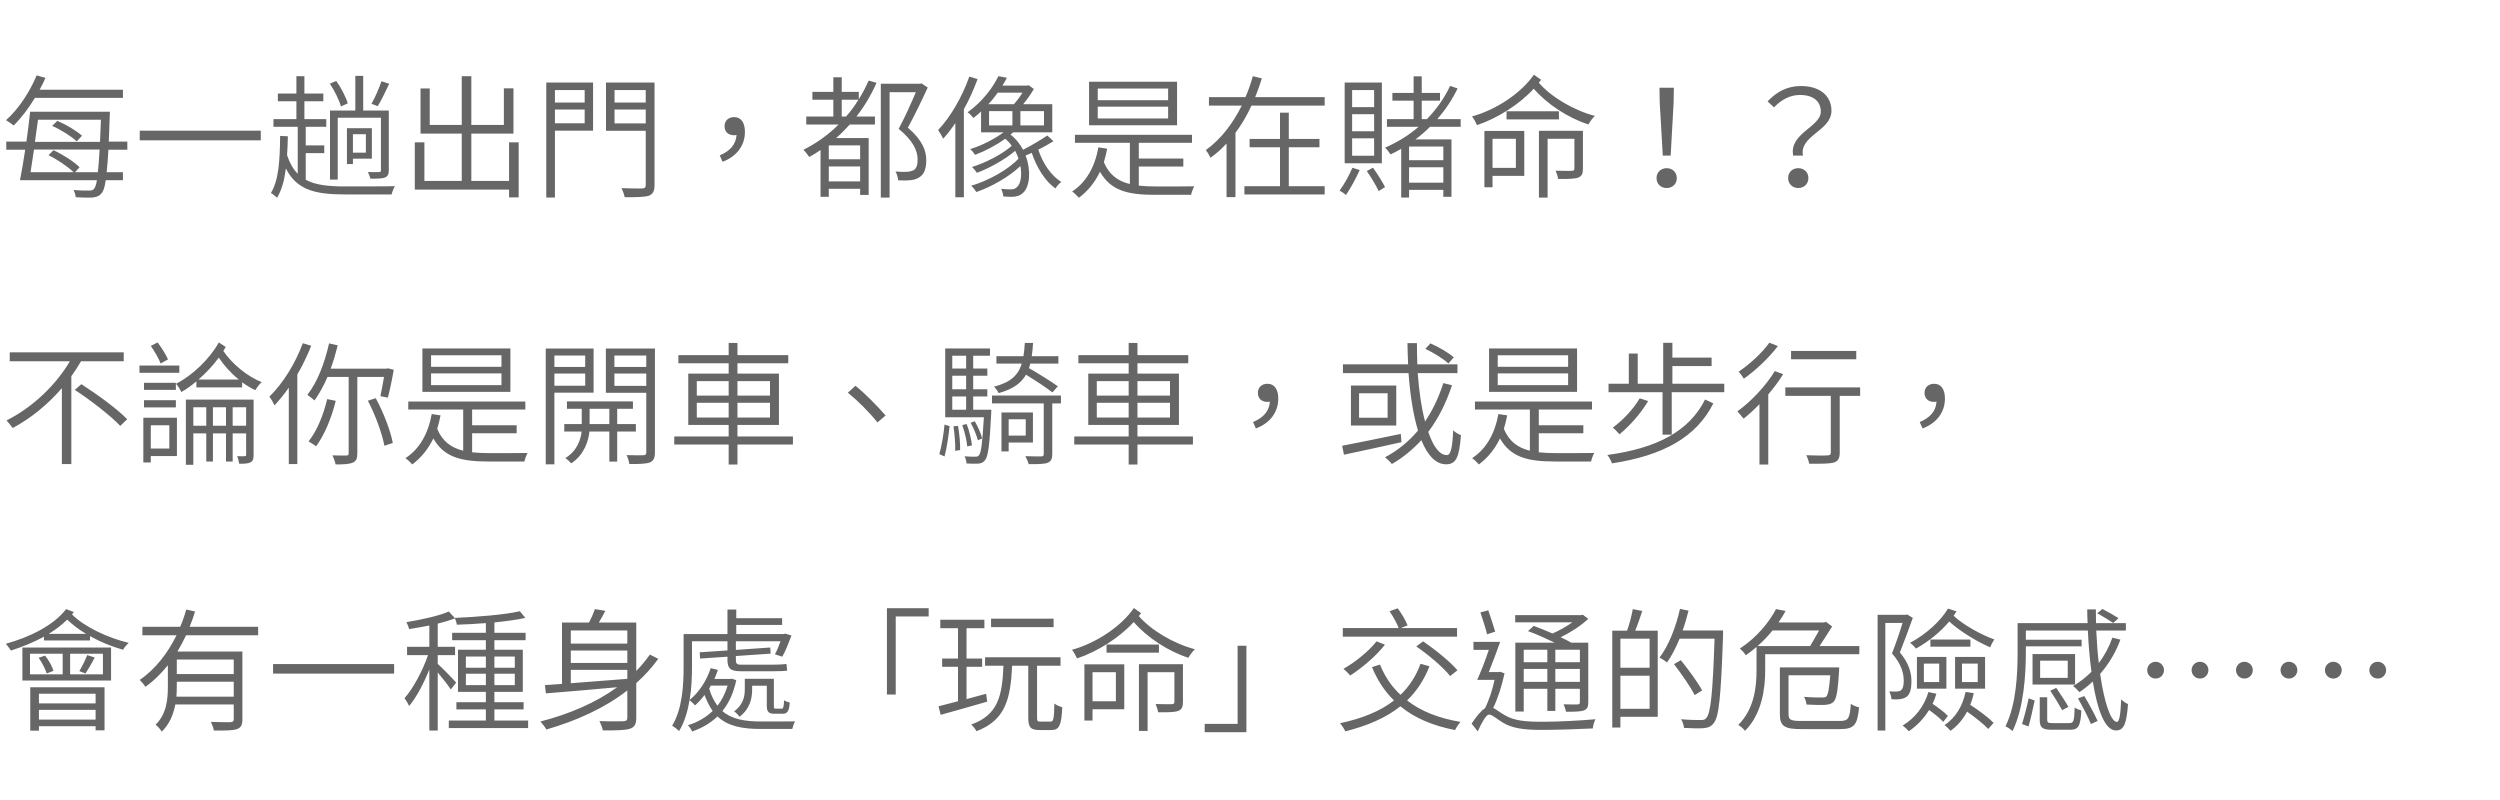 <svg width="600" height="192" viewBox="0 0 600 192" fill="none" xmlns="http://www.w3.org/2000/svg">
<path d="M29.504 23.496H8.384C6.816 26.056 5.056 28.36 3.296 30.12C2.88 29.768 1.952 29.16 1.44 28.84C4.384 26.248 7.104 22.152 8.8 18.088L10.912 18.696C10.496 19.656 10.016 20.616 9.504 21.544H29.504V23.496ZM19.68 32.584L18.4 33.928C17.184 32.744 14.656 31.144 12.512 30.216L13.76 29C15.872 29.896 18.4 31.4 19.68 32.584ZM18.016 41.32H23.488C23.648 39.944 23.776 38.152 23.904 35.88H8.16C7.872 37.864 7.584 39.688 7.328 41.32H17.664C16.288 40.008 13.824 38.312 11.648 37.256L12.832 36.04C15.104 37.096 17.792 38.824 19.104 40.136L18.016 41.32ZM24.224 28.744H9.12C8.896 30.44 8.64 32.264 8.384 34.056H24C24.064 32.488 24.16 30.728 24.224 28.744ZM30.56 35.944H26.016C25.888 38.152 25.76 39.912 25.6 41.32H29.504V43.24H25.376C25.152 44.872 24.832 45.8 24.448 46.312C23.84 47.048 23.2 47.304 22.24 47.4C21.344 47.464 19.744 47.432 18.176 47.336C18.144 46.824 17.92 46.088 17.632 45.608C19.296 45.736 20.8 45.768 21.44 45.736C21.984 45.736 22.304 45.672 22.592 45.288C22.848 44.968 23.072 44.36 23.264 43.24H4.8C5.184 41.288 5.632 38.696 6.048 35.944H1.504V33.992H6.336C6.688 31.496 7.008 29 7.232 26.824H26.368C26.368 26.824 26.336 27.624 26.336 27.912C26.272 30.216 26.176 32.2 26.112 33.992H30.56V35.944ZM33.536 31.368H62.592V33.672H33.536V31.368ZM91.552 19.496L93.408 20.104C92.544 21.928 91.52 24.104 90.656 25.48L89.152 24.904C89.984 23.496 91.008 21.128 91.552 19.496ZM79.2 26.536H85.28V18.216H87.168V26.536H93.312V40.872C93.312 41.8 93.088 42.28 92.416 42.6C91.744 42.856 90.688 42.888 88.896 42.888C88.8 42.408 88.544 41.736 88.288 41.288C89.568 41.32 90.624 41.32 90.944 41.288C91.328 41.288 91.424 41.192 91.424 40.84V28.264H81.056V43.112H79.2V26.536ZM87.808 36.648V32.2H84.704V36.648H87.808ZM89.248 30.76V38.088H84.704V39.368H83.264V30.76H89.248ZM83.456 24.808L81.824 25.544C81.408 24.04 80.288 21.768 79.168 20.072L80.704 19.432C81.888 21.096 83.04 23.336 83.456 24.808ZM73.376 36.744V43.144C75.776 44.456 78.976 44.744 82.912 44.744C84.16 44.744 93.152 44.744 94.784 44.68C94.496 45.16 94.112 46.056 93.984 46.664H82.88C75.84 46.664 71.264 45.704 68.608 40.424C68.256 43.176 67.648 45.576 66.496 47.464C66.24 47.208 65.472 46.568 65.024 46.312C66.944 43.144 67.168 38.28 67.232 32.616L69.088 32.712C69.056 34.312 68.992 35.816 68.896 37.256C69.568 39.208 70.4 40.648 71.456 41.704V30.44H65.632V28.584H71.136V24.296H66.688V22.44H71.136V18.28H73.056V22.44H77.6V24.296H73.056V28.584H78.304V30.44H73.376V34.888H77.824V36.744H73.376ZM122.176 34.152H124.48V47.368H122.176V45.512H99.552V34.152H101.856V43.432H110.816V32.072H100.928V21.224H103.136V29.992H110.816V18.28H113.12V29.992H120.928V21.192H123.232V32.072H113.12V43.432H122.176V34.152ZM140.32 21.608H133.184V24.616H140.32V21.608ZM133.184 29.576H140.32V26.28H133.184V29.576ZM142.336 19.816V31.368H133.184V47.4H131.104V19.816H142.336ZM147.488 29.608H154.976V26.28H147.488V29.608ZM154.976 21.608H147.488V24.616H154.976V21.608ZM157.088 19.816V44.392C157.088 45.896 156.704 46.6 155.68 46.984C154.624 47.304 152.768 47.336 149.92 47.336C149.824 46.76 149.472 45.768 149.152 45.16C151.36 45.256 153.504 45.224 154.144 45.224C154.752 45.192 154.976 45 154.976 44.392V31.4H145.44V19.816H157.088ZM173.408 38.824L172.736 37.288C175.232 36.232 176.608 34.696 176.768 32.392C176.576 32.456 176.352 32.456 176.16 32.456C174.912 32.456 173.888 31.752 173.888 30.28C173.888 28.84 174.976 28.104 176.192 28.104C177.888 28.104 178.784 29.48 178.784 31.656C178.784 35.08 176.64 37.64 173.408 38.824ZM202.016 27.976H203.04C204.16 26.728 205.152 25.384 206.016 23.944H202.016V27.976ZM206.432 38.216V34.888H198.912V38.216H206.432ZM198.912 43.528H206.432V39.944H198.912V43.528ZM208.48 19.336L210.368 19.88C209.056 22.856 207.424 25.576 205.536 27.976H209.984V29.896H203.936C202.88 31.048 201.824 32.136 200.672 33.128H208.48V46.792H206.432V45.32H198.912V47.24H196.928V36.008C196.064 36.616 195.136 37.192 194.208 37.672C193.952 37.256 193.248 36.36 192.832 35.944C195.968 34.376 198.816 32.328 201.248 29.896H193.504V27.976H200V23.944H194.976V22.056H200V18.536H202.016V22.056H206.112V23.816C207.008 22.408 207.776 20.904 208.48 19.336ZM221.152 20.008L222.656 21C221.28 24.008 219.52 27.656 217.888 30.632C221.376 33.64 222.304 36.136 222.304 38.44C222.304 40.328 221.856 41.8 220.704 42.504C220.128 42.92 219.392 43.144 218.56 43.24C217.696 43.336 216.544 43.336 215.552 43.272C215.52 42.664 215.296 41.768 214.912 41.16C215.968 41.256 216.992 41.288 217.728 41.224C218.304 41.192 218.816 41.064 219.264 40.84C220 40.424 220.256 39.432 220.224 38.248C220.224 36.2 219.168 33.768 215.68 30.92C217.184 28.136 218.72 24.68 219.808 22.12H213.504V47.432H211.392V20.104H220.8L221.152 20.008ZM232.64 18.376L234.624 18.984C233.696 21.448 232.608 23.944 231.328 26.216V47.336H229.28V29.544C228.352 30.92 227.36 32.2 226.368 33.288C226.144 32.776 225.504 31.72 225.152 31.208C228.128 28.072 230.912 23.272 232.64 18.376ZM237.376 26.664V30.088H242.976V26.664H237.376ZM245.376 22.248H239.456C238.784 23.176 238.08 24.104 237.216 25H243.36C244.032 24.232 244.8 23.208 245.376 22.248ZM250.56 30.088V26.664H244.896V30.088H250.56ZM251.36 32.52L252.832 33.896C251.712 34.568 250.464 35.304 249.184 35.912C250.24 39.144 252.288 42.216 254.72 43.656C254.24 44.008 253.6 44.712 253.312 45.224C250.848 43.528 248.8 40.2 247.616 36.68C247.136 36.936 246.624 37.128 246.144 37.32C247.52 40.968 247.136 44.776 245.6 46.216C244.736 47.016 244 47.208 242.816 47.24C242.24 47.24 241.536 47.208 240.8 47.144C240.736 46.632 240.576 45.832 240.256 45.32C241.12 45.416 241.888 45.448 242.464 45.448C243.104 45.448 243.648 45.384 244.128 44.84C244.96 44.104 245.312 42.088 244.896 39.848C242.144 42.472 237.92 44.84 234.336 46.088C234.016 45.608 233.472 44.904 233.088 44.584C237.152 43.368 241.952 40.776 244.448 38.056C244.224 37.416 243.936 36.808 243.648 36.2C241.184 38.312 237.376 40.392 234.464 41.48C234.176 41.032 233.632 40.392 233.28 40.072C236.448 39.112 240.608 37 242.816 34.984C242.368 34.344 241.856 33.8 241.248 33.288C239.072 34.888 236.288 36.328 234.016 37.16C233.76 36.744 233.248 36.104 232.832 35.784C235.424 35.016 238.624 33.416 240.864 31.752H235.456V26.76C234.848 27.336 234.272 27.816 233.6 28.328C233.312 27.88 232.672 27.24 232.224 26.952C235.776 24.424 238.304 21 239.616 18.28L241.664 18.664C241.344 19.304 240.96 19.912 240.576 20.552H246.496L246.88 20.456L248.128 21.352C247.424 22.568 246.496 23.88 245.568 25H252.544V31.752H243.168C242.976 31.944 242.752 32.104 242.528 32.296C243.84 33.32 244.832 34.6 245.536 35.944C247.488 34.952 249.856 33.544 251.36 32.52ZM280.352 24.04V21.256H263.456V24.04H280.352ZM280.352 28.424V25.608H263.456V28.424H280.352ZM282.496 19.624V30.056H261.376V19.624H282.496ZM273.312 39.976V44.552C274.528 44.68 275.84 44.744 277.248 44.744C278.368 44.776 285.12 44.744 286.624 44.712C286.336 45.224 285.984 46.152 285.856 46.76H277.184C270.624 46.76 266.56 45.736 264 41.224C262.752 43.816 261.056 45.864 258.944 47.464C258.624 47.08 257.792 46.28 257.312 45.96C260.672 43.752 262.752 40.136 263.616 35.368L265.728 35.688C265.504 36.84 265.248 37.896 264.928 38.92C266.176 41.928 268.288 43.464 271.168 44.168V34.28H257.984V32.36H286.08V34.28H273.312V38.056H284V39.976H273.312ZM317.92 25.352H300.352C299.296 27.656 298.016 29.864 296.512 31.88V47.304H294.368V34.44C293.216 35.72 291.936 36.872 290.496 37.864C290.304 37.352 289.76 36.456 289.408 36.008C293.12 33.352 295.968 29.48 298.016 25.352H290.144V23.304H298.912C299.648 21.64 300.224 19.944 300.672 18.28L302.848 18.824C302.368 20.328 301.856 21.832 301.248 23.304H317.92V25.352ZM309.312 44.68H317.92V46.664H298.656V44.68H307.2V35.336H299.904V33.352H307.2V27.048H309.312V33.352H316.672V35.336H309.312V44.68ZM329.792 25.704V21.608H324.512V25.704H329.792ZM329.792 31.496V27.4H324.512V31.496H329.792ZM329.792 37.384V33.192H324.512V37.384H329.792ZM331.648 19.816V39.176H322.72V19.816H331.648ZM324.576 40.264L326.336 40.808C325.408 42.824 324.128 45.224 323.04 46.792C322.688 46.472 321.952 45.992 321.504 45.736C322.624 44.232 323.776 42.12 324.576 40.264ZM328.032 41.064L329.504 40.232C330.592 41.736 331.808 43.688 332.416 44.904L330.88 45.864C330.304 44.584 329.056 42.536 328.032 41.064ZM346.4 38.44V35.176H338.176V38.44H346.4ZM338.176 43.848H346.4V40.136H338.176V43.848ZM350.56 30.44H343.2C342.112 31.528 340.928 32.552 339.712 33.448H348.352V47.24H346.4V45.576H338.176V47.4H336.288V35.72C335.456 36.2 334.592 36.648 333.728 37.064C333.472 36.648 332.832 35.816 332.416 35.432C335.392 34.152 338.08 32.488 340.448 30.44H332.864V28.584H339.264V24.168H334.176V22.312H339.264V18.312H341.216V22.312H345.6V24.168H341.216V28.584H342.464C344.704 26.28 346.624 23.592 348.032 20.616L349.824 21.224C348.512 23.944 346.88 26.376 344.96 28.584H350.56V30.44ZM363.808 33.32H358.208V40.296H363.808V33.32ZM365.824 31.432V42.216H358.208V44.936H356.256V31.432H365.824ZM374.144 26.696V28.648H361.568V26.696H374.144ZM379.904 31.4V40.424C379.904 41.608 379.68 42.248 378.816 42.6C377.952 42.952 376.448 42.952 373.952 42.952C373.888 42.376 373.6 41.576 373.344 40.968C375.232 41.032 376.8 41 377.248 41C377.728 40.968 377.856 40.84 377.856 40.392V33.32H371.424V47.432H369.344V31.4H379.904ZM368.128 17.928L369.856 19.144C369.696 19.4 369.504 19.624 369.312 19.848C372.224 23.24 377.696 26.504 382.784 27.816C382.24 28.296 381.568 29.224 381.216 29.864C376.384 28.328 371.296 25 368.096 21.288C364.672 25.032 359.456 28.36 354.496 30.024C354.208 29.384 353.728 28.52 353.28 27.944C359.136 26.344 365.184 22.248 368.128 17.928ZM399.072 37.352L398.336 24.68L398.272 21.064H401.728L401.664 24.68L400.96 37.352H399.072ZM400 45.128C398.688 45.128 397.568 44.232 397.568 42.728C397.568 41.288 398.688 40.36 400 40.36C401.312 40.36 402.432 41.288 402.432 42.728C402.432 44.232 401.312 45.128 400 45.128ZM430.368 37.352C429.312 31.976 436.992 30.504 436.992 26.76C436.992 24.488 435.392 22.792 432 22.792C429.76 22.792 427.648 23.784 425.76 25.768L424.224 24.328C426.336 22.12 428.768 20.648 432.256 20.648C436.736 20.648 439.552 22.984 439.552 26.568C439.552 31.432 431.808 32.488 432.704 37.352H430.368ZM429.152 42.728C429.152 41.256 430.272 40.36 431.584 40.36C432.896 40.36 434.016 41.256 434.016 42.728C434.016 44.2 432.896 45.128 431.584 45.128C430.272 45.128 429.152 44.2 429.152 42.728ZM29.696 86.696H19.456C18.752 87.912 17.952 89.096 17.12 90.312V111.368H14.848V93.16C11.584 96.936 7.552 100.328 3.04 102.728C2.688 102.216 2.016 101.384 1.568 100.904C7.968 97.704 13.536 92.232 16.768 86.696H2.336V84.552H29.696V86.696ZM17.952 93.576L19.52 92.2C23.328 94.632 28.192 98.184 30.528 100.616L28.864 102.216C26.592 99.816 21.792 96.072 17.952 93.576ZM40.32 86.248L38.56 87.24C38.112 86.088 37.088 84.296 36.192 83.016L37.824 82.184C38.784 83.464 39.84 85.128 40.32 86.248ZM43.04 87.72V89.48H33.472V87.72H43.04ZM42.208 91.88V93.576H34.56V91.88H42.208ZM34.56 97.768V96.04H42.208V97.768H34.56ZM40.64 102.056H36.192V107.656H40.64V102.056ZM42.464 100.264V109.448H36.192V110.984H34.4V100.264H42.464ZM55.84 102.184H59.072V97.736H55.84V102.184ZM51.104 102.184H54.24V97.736H51.104V102.184ZM46.4 102.184H49.504V97.736H46.4V102.184ZM60.864 95.912V109.16C60.864 110.12 60.736 110.632 60.128 110.952C59.584 111.272 58.688 111.304 57.408 111.304C57.344 110.76 57.152 110.024 56.896 109.48C57.792 109.512 58.496 109.512 58.752 109.48C59.008 109.48 59.072 109.384 59.072 109.128V104.008H55.84V110.76H54.24V104.008H51.104V110.76H49.504V104.008H46.4V111.56H44.608V95.912H60.864ZM47.648 91.08H57.312C55.456 89.608 53.792 87.752 52.512 85.832C51.136 87.72 49.44 89.512 47.648 91.08ZM52.512 82.184L54.176 83.272C53.984 83.592 53.792 83.912 53.6 84.232C55.648 87.272 59.328 90.344 62.816 91.72C62.304 92.136 61.632 93.032 61.28 93.64C60.224 93.16 59.136 92.488 58.112 91.752V92.968H47.136V91.528C45.952 92.52 44.736 93.416 43.52 94.088C43.232 93.48 42.72 92.616 42.24 92.104C46.112 90.184 50.4 86.056 52.512 82.184ZM72.672 82.376L74.688 82.984C73.76 85.32 72.64 87.688 71.36 89.864V111.368H69.312V93.032C68.224 94.6 67.04 96.04 65.888 97.288C65.664 96.776 65.056 95.688 64.64 95.208C67.84 92.104 70.848 87.304 72.672 82.376ZM78.528 95.784L80.576 96.2C79.552 100.424 77.824 104.424 75.872 107.112C75.456 106.824 74.56 106.216 74.048 105.928C76.064 103.464 77.6 99.624 78.528 95.784ZM92.16 90.472H85.76V108.776C85.76 110.024 85.504 110.664 84.704 111.016C83.84 111.4 82.528 111.464 80.544 111.464C80.416 110.824 80.096 109.928 79.776 109.288C81.312 109.352 82.72 109.32 83.136 109.32C83.552 109.32 83.68 109.192 83.68 108.776V90.472H78.592C77.664 92.648 76.608 94.536 75.488 96.104C75.104 95.784 74.272 95.08 73.76 94.76C76.16 91.752 77.92 87.144 78.976 82.408L81.056 82.888C80.576 84.776 80.032 86.696 79.36 88.488H92.736L93.088 88.392L94.496 88.744C94.112 91.048 93.536 93.768 93.088 95.432L91.296 95.08C91.552 93.896 91.872 92.136 92.16 90.472ZM88.288 96.168L90.176 95.56C92.032 98.952 93.728 103.368 94.272 106.312L92.256 106.984C91.712 104.072 90.08 99.56 88.288 96.168ZM120.352 88.04V85.256H103.456V88.04H120.352ZM120.352 92.424V89.608H103.456V92.424H120.352ZM122.496 83.624V94.056H101.376V83.624H122.496ZM113.312 103.976V108.552C114.528 108.68 115.84 108.744 117.248 108.744C118.368 108.776 125.12 108.744 126.624 108.712C126.336 109.224 125.984 110.152 125.856 110.76H117.184C110.624 110.76 106.56 109.736 104 105.224C102.752 107.816 101.056 109.864 98.944 111.464C98.624 111.08 97.792 110.28 97.312 109.96C100.672 107.752 102.752 104.136 103.616 99.368L105.728 99.688C105.504 100.84 105.248 101.896 104.928 102.92C106.176 105.928 108.288 107.464 111.168 108.168V98.28H97.984V96.36H126.08V98.28H113.312V102.056H124V103.976H113.312ZM140.448 85.32H133.056V88.072H140.448V85.32ZM133.056 92.584H140.448V89.64H133.056V92.584ZM142.464 94.248H133.056V111.432H130.976V83.656H142.464V94.248ZM141.504 101.768H146.24V98.12H141.504V101.768ZM152.608 103.56H148.128V110.792H146.24V103.56H141.472C141.248 105.672 140.288 109.128 137.088 111.208C136.8 110.856 136.16 110.248 135.68 109.928C138.528 108.232 139.392 105.448 139.584 103.56H135.424V101.768H139.616V98.12H136.064V96.328H151.904V98.12H148.128V101.768H152.608V103.56ZM147.456 92.616H155.104V89.64H147.456V92.616ZM155.104 85.32H147.456V88.072H155.104V85.32ZM157.184 83.656V108.552C157.184 109.896 156.864 110.6 155.968 110.984C155.04 111.336 153.472 111.368 151.04 111.368C150.976 110.792 150.688 109.8 150.368 109.224C152.192 109.288 153.92 109.288 154.4 109.256C154.944 109.224 155.104 109.064 155.104 108.552V94.28H145.408V83.656H157.184ZM167.232 100.2H174.88V96.68H167.232V100.2ZM167.232 91.464V94.952H174.88V91.464H167.232ZM184.8 91.464H176.992V94.952H184.8V91.464ZM184.8 100.2V96.68H176.992V100.2H184.8ZM190.304 104.744V106.696H176.992V111.496H174.88V106.696H161.824V104.744H174.88V101.992H165.184V89.672H174.88V87.176H162.816V85.224H174.88V82.312H176.992V85.224H189.184V87.176H176.992V89.672H186.944V101.992H176.992V104.744H190.304ZM205.312 92.584C207.616 94.44 210.464 97.32 212.544 99.72L210.592 101.384C208.512 98.792 205.76 96.072 203.488 94.248L205.312 92.584ZM253.888 92.712L252.576 94.184C251.168 93.064 248.544 91.336 246.24 89.928C245.056 92.008 243.04 93.416 239.68 94.344C239.488 93.928 238.944 93.16 238.56 92.808C242.56 91.752 244.384 90.056 245.216 87.272H239.136V85.48H245.632C245.792 84.552 245.888 83.464 245.952 82.312H247.936C247.872 83.432 247.776 84.52 247.616 85.48H254.016V87.272H247.264C247.168 87.656 247.04 88.008 246.976 88.36C249.312 89.704 252.288 91.56 253.888 92.712ZM226.688 109.544L225.44 109C225.984 107.144 226.496 104.008 226.688 101.896L227.904 102.28C227.68 104.424 227.232 107.592 226.688 109.544ZM228.832 102.312L229.92 102.216C230.272 104.04 230.464 106.472 230.432 108.008L229.248 108.2C229.312 106.6 229.12 104.2 228.832 102.312ZM230.944 102.024L232 101.768C232.64 103.4 233.12 105.512 233.28 106.888L232.128 107.144C232.032 105.768 231.52 103.656 230.944 102.024ZM235.712 105.224L234.688 105.672C234.4 104.52 233.696 102.792 232.96 101.48L233.952 101.096C234.688 102.376 235.456 104.104 235.712 105.224ZM228.544 95.144V98.344H231.872V95.144H228.544ZM231.872 85.384H228.544V88.456H231.872V85.384ZM231.872 93.416V90.184H228.544V93.416H231.872ZM233.568 98.344H237.92C237.92 98.344 237.888 98.984 237.888 99.24C237.504 106.888 237.152 109.544 236.416 110.44C235.968 111.016 235.488 111.208 234.752 111.272C234.176 111.304 233.056 111.304 231.968 111.24C231.936 110.696 231.776 109.992 231.488 109.512C232.64 109.608 233.664 109.608 234.08 109.608C234.464 109.608 234.72 109.576 234.944 109.256C235.488 108.68 235.776 106.312 236.128 100.136H226.848V83.624H237.6V85.384H233.568V88.456H236.96V90.184H233.568V93.416H236.96V95.144H233.568V98.344ZM246.176 100.616H242.08V104.552H246.176V100.616ZM247.904 106.216H242.08V108.328H240.352V98.984H247.904V106.216ZM254.624 94.92V96.808H252.544V109C252.544 110.184 252.256 110.728 251.392 111.08C250.528 111.4 249.088 111.4 246.88 111.4C246.752 110.856 246.4 110.056 246.08 109.48C247.904 109.544 249.44 109.544 249.888 109.544C250.368 109.512 250.496 109.384 250.496 108.968V96.808H238.08V94.92H254.624ZM263.232 100.2H270.88V96.68H263.232V100.2ZM263.232 91.464V94.952H270.88V91.464H263.232ZM280.8 91.464H272.992V94.952H280.8V91.464ZM280.8 100.2V96.68H272.992V100.2H280.8ZM286.304 104.744V106.696H272.992V111.496H270.88V106.696H257.824V104.744H270.88V101.992H261.184V89.672H270.88V87.176H258.816V85.224H270.88V82.312H272.992V85.224H285.184V87.176H272.992V89.672H282.944V101.992H272.992V104.744H286.304ZM301.408 102.824L300.736 101.288C303.232 100.232 304.608 98.696 304.768 96.392C304.576 96.456 304.352 96.456 304.16 96.456C302.912 96.456 301.888 95.752 301.888 94.28C301.888 92.84 302.976 92.104 304.192 92.104C305.888 92.104 306.784 93.48 306.784 95.656C306.784 99.08 304.64 101.64 301.408 102.824ZM348.896 85.768L347.616 87.24C346.464 86.152 344.064 84.648 342.08 83.72L343.296 82.408C345.28 83.272 347.712 84.68 348.896 85.768ZM336.192 104.136L336.352 106.12C331.456 107.208 326.24 108.36 322.56 109.128L322.112 106.984C325.568 106.312 331.008 105.224 336.192 104.136ZM333.024 100.264V94.376H326.176V100.264H333.024ZM324.224 92.52H335.104V102.12H324.224V92.52ZM346.4 91.944L348.48 92.456C347.072 96.744 345.152 100.52 342.784 103.656C343.968 107.144 345.504 109.224 347.232 109.224C348.16 109.224 348.576 107.56 348.768 103.272C349.248 103.752 350.048 104.264 350.624 104.424C350.24 109.864 349.408 111.432 347.04 111.432C344.544 111.432 342.592 109.224 341.12 105.64C339.072 107.88 336.704 109.832 334.048 111.368C333.76 110.952 332.896 110.12 332.416 109.736C335.52 108.104 338.112 105.928 340.32 103.336C339.168 99.56 338.432 94.792 338.048 89.544H322.304V87.432H337.952C337.856 85.768 337.824 84.072 337.792 82.344H340.064C340.064 84.072 340.096 85.8 340.16 87.432H349.792V89.544H340.256C340.576 93.96 341.152 97.96 342.016 101.16C343.84 98.44 345.312 95.368 346.4 91.944ZM376.352 88.04V85.256H359.456V88.04H376.352ZM376.352 92.424V89.608H359.456V92.424H376.352ZM378.496 83.624V94.056H357.376V83.624H378.496ZM369.312 103.976V108.552C370.528 108.68 371.84 108.744 373.248 108.744C374.368 108.776 381.12 108.744 382.624 108.712C382.336 109.224 381.984 110.152 381.856 110.76H373.184C366.624 110.76 362.56 109.736 360 105.224C358.752 107.816 357.056 109.864 354.944 111.464C354.624 111.08 353.792 110.28 353.312 109.96C356.672 107.752 358.752 104.136 359.616 99.368L361.728 99.688C361.504 100.84 361.248 101.896 360.928 102.92C362.176 105.928 364.288 107.464 367.168 108.168V98.28H353.984V96.36H382.08V98.28H369.312V102.056H380V103.976H369.312ZM409.216 95.88L411.2 96.808C407.104 104.968 399.072 109.352 386.88 111.208C386.656 110.6 386.24 109.768 385.76 109.192C397.664 107.592 405.408 103.496 409.216 95.88ZM393.536 95.592L395.552 96.264C393.792 99.24 391.104 102.248 388.672 104.232C388.32 103.816 387.552 102.984 387.072 102.632C389.472 100.872 392 98.216 393.536 95.592ZM401.376 92.104H413.824V94.12H401.216V104.328H399.008V94.12H386.048V92.104H390.912V84.84H393.056V92.104H399.168V82.28H401.376V85.832H410.784V87.848H401.376V92.104ZM445.504 84.232V86.216H429.856V84.232H445.504ZM424.64 82.248L426.688 83.048C424.608 85.832 421.376 88.872 418.528 90.888C418.24 90.44 417.664 89.608 417.28 89.192C419.936 87.432 423.04 84.552 424.64 82.248ZM425.952 89.064L427.968 89.8C426.944 91.464 425.696 93.096 424.384 94.664V111.496H422.272V97C420.992 98.312 419.712 99.496 418.464 100.488C418.144 100.072 417.376 99.144 416.96 98.728C420.224 96.392 423.744 92.68 425.952 89.064ZM446.432 92.968V95.016H441.536V108.616C441.536 109.96 441.184 110.632 440.192 110.984C439.136 111.304 437.408 111.304 434.208 111.304C434.112 110.728 433.824 109.864 433.504 109.256C435.872 109.352 437.984 109.352 438.592 109.288C439.168 109.288 439.392 109.128 439.392 108.584V95.016H428.48V92.968H446.432ZM461.408 102.824L460.736 101.288C463.232 100.232 464.608 98.696 464.768 96.392C464.576 96.456 464.352 96.456 464.16 96.456C462.912 96.456 461.888 95.752 461.888 94.28C461.888 92.84 462.976 92.104 464.192 92.104C465.888 92.104 466.784 93.48 466.784 95.656C466.784 99.08 464.64 101.64 461.408 102.824ZM22.944 166.504H9.344V168.808H22.944V166.504ZM9.344 172.712H22.944V170.376H9.344V172.712ZM7.264 175.368V164.936H25.088V175.272H22.944V174.28H9.344V175.368H7.264ZM20.512 161.64L19.04 161.064C19.68 160.008 20.512 158.312 20.928 157.224L22.72 157.8C22.016 159.208 21.152 160.68 20.512 161.64ZM9.28 157.864L10.816 157.352C11.712 158.44 12.544 159.976 12.832 161L11.2 161.64C10.912 160.616 10.112 159.048 9.28 157.864ZM7.2 156.904V161.832H15.04V156.904H7.2ZM24.704 161.832V156.904H16.832V161.832H24.704ZM5.376 163.336V155.4H26.656V163.336H5.376ZM11.68 152.136H20.672C18.944 151.112 17.408 149.928 16.128 148.712C14.848 149.992 13.312 151.144 11.68 152.136ZM15.872 146.184L17.728 146.888C17.568 147.08 17.44 147.272 17.28 147.464C20.288 150.472 25.888 153.096 30.88 154.28C30.432 154.696 29.824 155.4 29.536 155.944C26.944 155.208 24.128 154.088 21.6 152.68V153.704H10.56V152.808C8.064 154.152 5.312 155.272 2.624 156.136C2.4 155.752 1.76 154.92 1.408 154.504C7.168 152.904 12.864 150.088 15.872 146.184ZM56.096 161.768V158.28H42.432V161.768H56.096ZM42.336 167.208H56.096V163.624H42.432V164.776C42.432 165.544 42.4 166.344 42.336 167.208ZM61.952 152.456H44.672C44.032 153.768 43.328 155.112 42.592 156.36H58.176V172.648C58.176 173.992 57.856 174.632 56.864 174.984C55.872 175.336 54.112 175.336 51.328 175.336C51.232 174.728 50.912 173.864 50.624 173.256C52.832 173.352 54.784 173.32 55.328 173.32C55.904 173.288 56.096 173.096 56.096 172.616V169.064H42.08C41.632 171.4 40.704 173.8 38.816 175.592C38.56 175.112 37.792 174.248 37.344 173.928C40 171.336 40.288 167.784 40.288 164.744V159.656C38.72 161.608 36.928 163.4 34.88 164.84C34.624 164.36 33.952 163.592 33.536 163.176C37.376 160.552 40.288 156.68 42.368 152.456H34.176V150.44H43.232C43.84 149.064 44.32 147.656 44.704 146.28L46.816 146.76C46.432 148.008 46.016 149.224 45.504 150.44H61.952V152.456ZM65.536 159.368H94.592V161.672H65.536V159.368ZM111.808 164.424H116.608V161.704H111.808V164.424ZM111.808 157.576V160.264H116.608V157.576H111.808ZM123.552 157.576H118.656V160.264H123.552V157.576ZM123.552 164.424V161.704H118.656V164.424H123.552ZM118.656 172.936H126.752V174.728H107.712V172.936H116.608V170.248H109.536V168.52H116.608V166.056H109.92V155.944H116.608V153.64H108.512V151.88H116.608V149.544C114.24 149.736 111.84 149.864 109.632 149.928C109.6 149.48 109.376 148.84 109.184 148.392C108.032 148.872 106.592 149.288 105.056 149.672V155.24H109.216V157.224H105.056V159.336C106.016 160.168 108.832 163.048 109.472 163.816L108.192 165.48C107.648 164.584 106.176 162.728 105.056 161.384V175.336H103.04V160.68C101.696 164.04 99.904 167.432 98.176 169.448C97.952 168.872 97.44 168.04 97.088 167.56C99.136 165.256 101.44 161 102.72 157.224H97.696V155.24H103.04V150.12C101.408 150.44 99.744 150.728 98.208 150.984C98.08 150.504 97.792 149.8 97.536 149.32C101.12 148.712 105.376 147.816 107.712 146.76L109.184 148.36L109.152 148.296C114.496 148.072 121.184 147.528 124.768 146.696L126.08 148.296C124.064 148.744 121.44 149.096 118.656 149.384V151.88H126.144V153.64H118.656V155.944H125.472V166.056H118.656V168.52H125.664V170.248H118.656V172.936ZM136.992 160.776V163.976C141.12 163.656 145.92 163.304 150.56 162.92V160.776H136.992ZM150.56 151.304H136.992V154.472H150.56V151.304ZM150.56 159.112V156.136H136.992V159.112H150.56ZM155.968 157.096L157.984 158.12C156.448 160.232 154.688 162.184 152.704 163.944V172.232C152.704 173.8 152.32 174.504 151.2 174.888C150.016 175.272 147.968 175.304 144.672 175.304C144.576 174.664 144.192 173.704 143.872 173.064C146.496 173.16 148.928 173.128 149.632 173.096C150.336 173.064 150.56 172.84 150.56 172.2V165.704C145.088 169.96 138.336 173 131.136 175.08C130.848 174.568 130.144 173.64 129.696 173.16C136.576 171.4 142.944 168.68 148.128 164.936C141.856 165.512 135.552 166.056 131.008 166.408L130.784 164.424L134.88 164.136V149.416H141.344C141.92 148.36 142.464 147.112 142.784 146.184L145.28 146.6C144.8 147.56 144.224 148.552 143.712 149.416H152.704V161.032C153.888 159.816 155.008 158.472 155.968 157.096ZM174.624 164.552H170.592C170.464 164.776 170.336 165.032 170.208 165.256C170.688 166.952 171.392 168.296 172.192 169.384C173.248 168.04 174.048 166.44 174.624 164.552ZM175.648 162.888L176.704 163.24C176.064 166.312 174.912 168.744 173.376 170.664C175.712 172.68 178.912 173.16 182.72 173.16C183.648 173.16 189.6 173.16 190.848 173.128C190.528 173.576 190.272 174.44 190.144 174.952H182.656C178.24 174.952 174.752 174.344 172.192 171.944C170.464 173.608 168.416 174.76 166.112 175.56C165.92 175.112 165.472 174.408 165.088 174.056C167.328 173.384 169.376 172.232 171.04 170.632C170.304 169.576 169.664 168.328 169.088 166.792C168.384 167.752 167.616 168.584 166.816 169.288C166.56 168.968 165.888 168.36 165.472 168.04C165.056 170.696 164.288 173.32 162.976 175.464C162.624 175.08 161.76 174.408 161.312 174.184C163.808 170.056 164.064 164.232 164.064 160.072V152.168H174.592V146.28H176.704V148.36H187.712V149.992H176.704V152.168H188.128L188.48 152.072L189.952 152.52C189.28 154.28 188.512 156.328 187.744 157.608L185.984 157.032C186.432 156.232 186.912 155.048 187.328 153.896H176.608V155.976L184.864 155.4L184.96 156.872L176.608 157.448V158.344C176.608 159.24 176.8 159.528 177.888 159.528H185.536C186.464 159.528 188.096 159.464 188.736 159.336C188.8 159.88 188.864 160.488 188.928 160.936C188.352 161.064 187.008 161.096 185.728 161.096H177.696C175.2 161.096 174.592 160.296 174.592 158.344V157.608L168.032 158.056L167.936 156.552L174.592 156.104V153.896H166.08V160.072C166.08 162.344 165.984 165.224 165.504 168.008C167.712 166.184 169.568 163.464 170.56 160.36L172.288 160.776C172.032 161.544 171.776 162.248 171.456 162.952H175.296L175.648 162.888ZM187.84 171.304H185.984C184.48 171.304 184.032 170.888 184.032 169.384V164.584H180.512V165.544C180.512 167.624 179.968 170.152 177.504 172.008C177.248 171.656 176.576 170.984 176.192 170.728C178.336 169.16 178.752 167.176 178.752 165.48V162.92H185.728V169.416C185.728 170.024 185.792 170.088 186.24 170.088H187.584C187.968 170.088 188.096 169.768 188.192 168.072C188.512 168.296 189.088 168.52 189.536 168.616C189.408 170.696 188.928 171.304 187.84 171.304ZM212.864 166.696V145.96H222.88V147.944H214.976V166.696H212.864ZM252.864 148.488V150.504H237.856V148.488H252.864ZM236.672 166.504L236.928 168.392C232.96 169.544 228.8 170.728 225.76 171.56L225.248 169.512C226.528 169.192 228.128 168.776 229.92 168.296V160.04H226.112V158.056H229.92V150.76H225.664V148.744H236.256V150.76H231.968V158.056H235.712V160.04H231.968V167.784C233.504 167.368 235.104 166.92 236.672 166.504ZM249.728 173.192H252.128C252.832 173.192 252.96 172.584 253.056 168.84C253.504 169.256 254.368 169.576 254.944 169.736C254.752 174.056 254.24 175.208 252.32 175.208H249.472C247.328 175.208 246.784 174.536 246.784 172.2V159.784H242.912C242.528 167.816 241.312 172.84 234.336 175.496C234.144 175.016 233.536 174.248 233.088 173.896C239.552 171.56 240.512 167.08 240.832 159.784H236.416V157.736H254.528V159.784H248.896V172.2C248.896 173.064 248.992 173.192 249.728 173.192ZM267.808 161.32H262.208V168.296H267.808V161.32ZM269.824 159.432V170.216H262.208V172.936H260.256V159.432H269.824ZM278.144 154.696V156.648H265.568V154.696H278.144ZM283.904 159.4V168.424C283.904 169.608 283.68 170.248 282.816 170.6C281.952 170.952 280.448 170.952 277.952 170.952C277.888 170.376 277.6 169.576 277.344 168.968C279.232 169.032 280.8 169 281.248 169C281.728 168.968 281.856 168.84 281.856 168.392V161.32H275.424V175.432H273.344V159.4H283.904ZM272.128 145.928L273.856 147.144C273.696 147.4 273.504 147.624 273.312 147.848C276.224 151.24 281.696 154.504 286.784 155.816C286.24 156.296 285.568 157.224 285.216 157.864C280.384 156.328 275.296 153 272.096 149.288C268.672 153.032 263.456 156.36 258.496 158.024C258.208 157.384 257.728 156.52 257.28 155.944C263.136 154.344 269.184 150.248 272.128 145.928ZM299.136 154.984V175.72H289.12V173.736H297.024V154.984H299.136ZM349.696 150.728V152.808H322.272V150.728H335.68C335.264 149.608 334.336 147.944 333.504 146.696L335.456 145.992C336.384 147.24 337.408 149 337.824 150.088L336.224 150.728H349.696ZM339.904 155.144L341.536 153.928C344.48 155.912 348.064 158.824 349.792 160.872L348.032 162.248C346.432 160.2 342.88 157.192 339.904 155.144ZM330.368 153.928L332.384 154.728C330.24 157.48 326.88 160.296 324.064 162.12C323.712 161.704 322.912 160.904 322.432 160.52C325.248 158.92 328.416 156.392 330.368 153.928ZM340.928 159.304L343.072 159.912C341.76 163.24 339.968 165.928 337.696 168.104C341.024 170.696 345.312 172.392 350.528 173.256C350.08 173.736 349.504 174.6 349.216 175.208C343.872 174.184 339.52 172.328 336.096 169.512C332.576 172.328 328.128 174.184 322.88 175.528C322.656 175.016 322.016 174.024 321.6 173.576C326.816 172.456 331.168 170.76 334.56 168.104C332.32 165.928 330.56 163.24 329.28 160.104L331.2 159.496C332.32 162.312 333.952 164.744 336.128 166.76C338.208 164.744 339.84 162.312 340.928 159.304ZM379.168 158.92V155.944H373.28V158.92H379.168ZM373.28 163.656H379.168V160.552H373.28V163.656ZM365.696 163.656H371.36V160.552H365.696V163.656ZM371.36 155.944H365.696V158.92H371.36V155.944ZM366.72 151.464L368.096 150.216C369.472 150.728 371.072 151.368 372.608 152.04C374.272 151.304 376.032 150.312 377.376 149.352H363.648V147.624H379.456L379.872 147.528L381.184 148.52C379.456 150.152 376.96 151.784 374.56 152.936C375.52 153.384 376.416 153.832 377.12 154.248H381.184V168.52C381.184 169.64 380.96 170.152 380.192 170.472C379.36 170.792 378.016 170.824 375.84 170.824C375.744 170.248 375.488 169.544 375.264 169.032C376.832 169.096 378.208 169.064 378.592 169.064C379.04 169.032 379.168 168.904 379.168 168.52V165.32H373.28V170.632H371.36V165.32H365.696V170.76H363.68V154.248H373.152C371.168 153.288 368.768 152.2 366.72 151.464ZM358.848 151.592L356.896 152.232C356.576 150.824 355.84 148.648 355.296 146.984L357.184 146.472C357.728 148.136 358.464 150.216 358.848 151.592ZM360.064 161.224L361.088 161.608C360.48 164.424 359.52 167.56 358.368 169.896C359.072 170.216 359.808 170.888 361.12 171.624C363.36 173 366.272 173.224 370.048 173.224C374.272 173.224 379.328 172.936 382.912 172.616C382.624 173.16 382.304 174.216 382.272 174.824C379.936 174.952 373.792 175.176 369.984 175.176C365.792 175.176 362.944 174.824 360.608 173.384C359.296 172.584 358.112 171.496 357.376 171.496C356.64 171.496 355.584 173.512 354.656 175.528L353.184 173.672C354.304 172.008 355.392 170.6 356.384 169.992C357.344 168.136 358.208 165.512 358.688 163.176H354.528C355.392 161.256 356.48 158.504 357.312 155.976H353.632V154.056H360.032C359.232 156.328 358.208 159.08 357.312 161.288H359.712L360.064 161.224ZM395.904 160.264V153.288H388.896V160.264H395.904ZM388.896 170.12H395.904V162.184H388.896V170.12ZM391.872 146.184L394.144 146.632C393.632 148.2 393.024 149.992 392.448 151.368H397.856V172.04H388.896V174.6H386.944V151.368H390.496C391.04 149.864 391.616 147.688 391.872 146.184ZM413.536 151.304V152.424C413.024 167.112 412.576 172.008 411.296 173.544C410.656 174.408 409.92 174.664 408.864 174.76C407.776 174.856 405.952 174.792 404.16 174.696C404.096 174.056 403.84 173.192 403.456 172.616C405.536 172.808 407.456 172.808 408.16 172.808C408.8 172.808 409.184 172.744 409.504 172.328C410.56 171.208 411.072 166.28 411.488 153.288H403.104C402.208 155.464 401.184 157.448 400.096 158.984C399.712 158.664 398.784 158.088 398.304 157.8C400.48 154.952 402.208 150.536 403.2 146.12L405.248 146.568C404.832 148.168 404.384 149.768 403.84 151.304H413.536ZM408.512 165.704L406.72 166.824C405.728 164.872 403.552 161.704 401.76 159.4L403.392 158.44C405.248 160.712 407.488 163.784 408.512 165.704ZM432.256 173.032H441.6C443.616 173.032 443.968 172.392 444.192 168.936C444.704 169.288 445.568 169.64 446.176 169.768C445.792 173.896 445.088 174.984 441.632 174.984H432.256C428.352 174.984 427.168 174.312 427.168 171.432V160.168H441.408C441.408 160.168 441.408 160.776 441.376 161.064C441.088 165.768 440.768 167.688 440.064 168.424C439.552 168.936 438.944 169.096 438.08 169.16C437.184 169.224 435.424 169.192 433.568 169.096C433.504 168.52 433.28 167.752 432.96 167.24C434.784 167.4 436.576 167.4 437.12 167.4C437.76 167.4 438.08 167.4 438.336 167.144C438.72 166.696 439.008 165.352 439.264 162.056H429.248V171.432C429.248 172.712 429.728 173.032 432.256 173.032ZM421.824 155.048H434.432C435.104 153.96 435.904 152.52 436.576 151.304H425.408C424.384 152.584 423.168 153.864 421.824 155.048ZM436.704 155.048H446.24V157H423.648V160.872C423.648 165.224 422.88 171.304 418.816 175.4C418.496 174.952 417.632 174.216 417.184 173.992C421.056 170.12 421.568 164.808 421.568 160.872V155.272C420.768 155.976 419.904 156.616 419.008 157.256C418.688 156.744 417.984 155.976 417.568 155.656C421.728 152.936 424.672 149.192 426.24 146.184L428.544 146.632C428.064 147.528 427.488 148.456 426.848 149.384H437.824L438.208 149.224L439.712 150.344C438.848 151.784 437.664 153.544 436.704 155.048ZM467.52 146.056L469.568 146.728C469.344 147.048 469.12 147.432 468.864 147.784C471.264 150.024 475.392 152.296 478.656 153.48C478.272 153.992 477.824 154.824 477.664 155.368C474.368 153.928 470.4 151.528 467.808 149.16C465.696 151.688 462.88 153.96 459.84 155.656C459.52 155.24 458.848 154.568 458.4 154.28C462.272 152.232 465.728 149.064 467.52 146.056ZM472.896 153.48V155.208H463.296V153.48H472.896ZM461.728 159.272V163.688H465.408V159.272H461.728ZM460.064 165.288V157.672H467.136V165.288H460.064ZM474.656 163.688V159.272H470.88V163.688H474.656ZM476.416 157.672V165.288H469.216V157.672H476.416ZM457.728 147.464L459.072 148.296C458.144 150.888 456.992 154.024 455.968 156.584C458.208 159.24 458.752 161.576 458.752 163.56C458.752 165.224 458.432 166.6 457.6 167.208C457.184 167.528 456.608 167.72 456.032 167.784C455.392 167.88 454.592 167.88 453.952 167.816C453.92 167.304 453.728 166.472 453.408 165.928C454.144 165.992 454.752 165.992 455.264 165.96C455.648 165.928 456 165.864 456.224 165.672C456.736 165.288 456.896 164.392 456.896 163.4C456.896 161.608 456.352 159.4 454.08 156.808C455.008 154.44 455.968 151.656 456.608 149.512H452.48V175.336H450.624V147.56H457.408L457.728 147.464ZM462.816 166.088L464.736 166.504C464.48 167.336 464.192 168.168 463.808 168.904C465.152 169.8 466.72 170.984 467.488 171.816L466.368 173.256C465.664 172.424 464.256 171.304 462.976 170.408C461.696 172.488 460.032 174.216 458.112 175.496C457.824 175.144 457.12 174.472 456.64 174.12C459.584 172.36 461.792 169.576 462.816 166.088ZM471.744 166.056L473.696 166.344C473.504 167.336 473.216 168.296 472.864 169.16C474.912 170.472 477.28 172.264 478.464 173.48L477.184 174.952C476.096 173.8 474.016 172.136 472.096 170.792C471.104 172.68 469.76 174.216 468.128 175.4C467.84 175.048 467.136 174.344 466.688 174.024C469.28 172.296 471.008 169.544 471.744 166.056ZM508.448 148.36L507.168 149.512C506.272 148.904 504.608 147.88 503.328 147.176L504.576 146.152C505.824 146.792 507.52 147.752 508.448 148.36ZM486.848 174.344L485.28 173.768C485.824 172.072 486.528 169.352 486.88 167.592L488.32 168.136C487.936 169.864 487.36 172.648 486.848 174.344ZM496.256 162.696V158.568H489.632V162.696H496.256ZM498.016 156.968V164.296H487.808V156.968H498.016ZM496.416 169.64L494.912 170.44C494.272 169.256 493.056 167.24 492.064 165.768L493.504 165.096C494.528 166.568 495.776 168.488 496.416 169.64ZM492.64 173.544H496.64C497.664 173.544 497.824 173.096 497.92 169.8C498.336 170.12 499.008 170.376 499.52 170.504C499.328 174.28 498.816 175.144 496.832 175.144H492.48C490.144 175.144 489.536 174.632 489.536 172.712V167.336H491.328V172.712C491.328 173.416 491.52 173.544 492.64 173.544ZM498.72 167.624L500.224 167.048C501.376 168.936 502.752 171.496 503.424 173.032L501.824 173.768C501.184 172.2 499.84 169.576 498.72 167.624ZM506.976 153.032L508.896 153.512C507.744 156.68 506.048 159.432 504.032 161.736C505.024 168.712 506.624 173.256 508.064 173.256C508.64 173.256 508.928 171.56 509.088 167.848C509.536 168.296 510.208 168.776 510.72 168.968C510.368 173.8 509.728 175.304 507.808 175.304C505.248 175.304 503.392 170.568 502.272 163.56C501.248 164.52 500.192 165.352 499.072 166.12C498.752 165.736 498.016 164.968 497.536 164.648C499.136 163.72 500.608 162.568 501.952 161.224C501.536 158.184 501.248 154.856 501.088 151.336H486.208V153.544H499.584V155.112H486.208V156.392C486.208 161.736 485.76 169.832 483.008 175.464C482.624 175.08 481.76 174.504 481.312 174.312C483.968 168.936 484.224 161.48 484.224 156.392V149.544H501.024C500.96 148.456 500.96 147.336 500.928 146.248H503.008C503.008 147.368 503.008 148.488 503.04 149.544H510.208V151.336H503.104C503.232 154.12 503.424 156.744 503.712 159.144C505.088 157.32 506.176 155.272 506.976 153.032ZM515.328 160.84C515.328 159.72 516.224 158.824 517.344 158.824C518.464 158.824 519.36 159.72 519.36 160.84C519.36 161.96 518.464 162.856 517.344 162.856C516.224 162.856 515.328 161.96 515.328 160.84ZM525.984 160.84C525.984 159.72 526.88 158.824 528 158.824C529.12 158.824 530.016 159.72 530.016 160.84C530.016 161.96 529.12 162.856 528 162.856C526.88 162.856 525.984 161.96 525.984 160.84ZM536.64 160.84C536.64 159.72 537.536 158.824 538.656 158.824C539.776 158.824 540.672 159.72 540.672 160.84C540.672 161.96 539.776 162.856 538.656 162.856C537.536 162.856 536.64 161.96 536.64 160.84ZM547.328 160.84C547.328 159.72 548.224 158.824 549.344 158.824C550.464 158.824 551.36 159.72 551.36 160.84C551.36 161.96 550.464 162.856 549.344 162.856C548.224 162.856 547.328 161.96 547.328 160.84ZM557.984 160.84C557.984 159.72 558.88 158.824 560 158.824C561.12 158.824 562.016 159.72 562.016 160.84C562.016 161.96 561.12 162.856 560 162.856C558.88 162.856 557.984 161.96 557.984 160.84ZM568.64 160.84C568.64 159.72 569.536 158.824 570.656 158.824C571.776 158.824 572.672 159.72 572.672 160.84C572.672 161.96 571.776 162.856 570.656 162.856C569.536 162.856 568.64 161.96 568.64 160.84Z" fill="#666666"/>
</svg>
